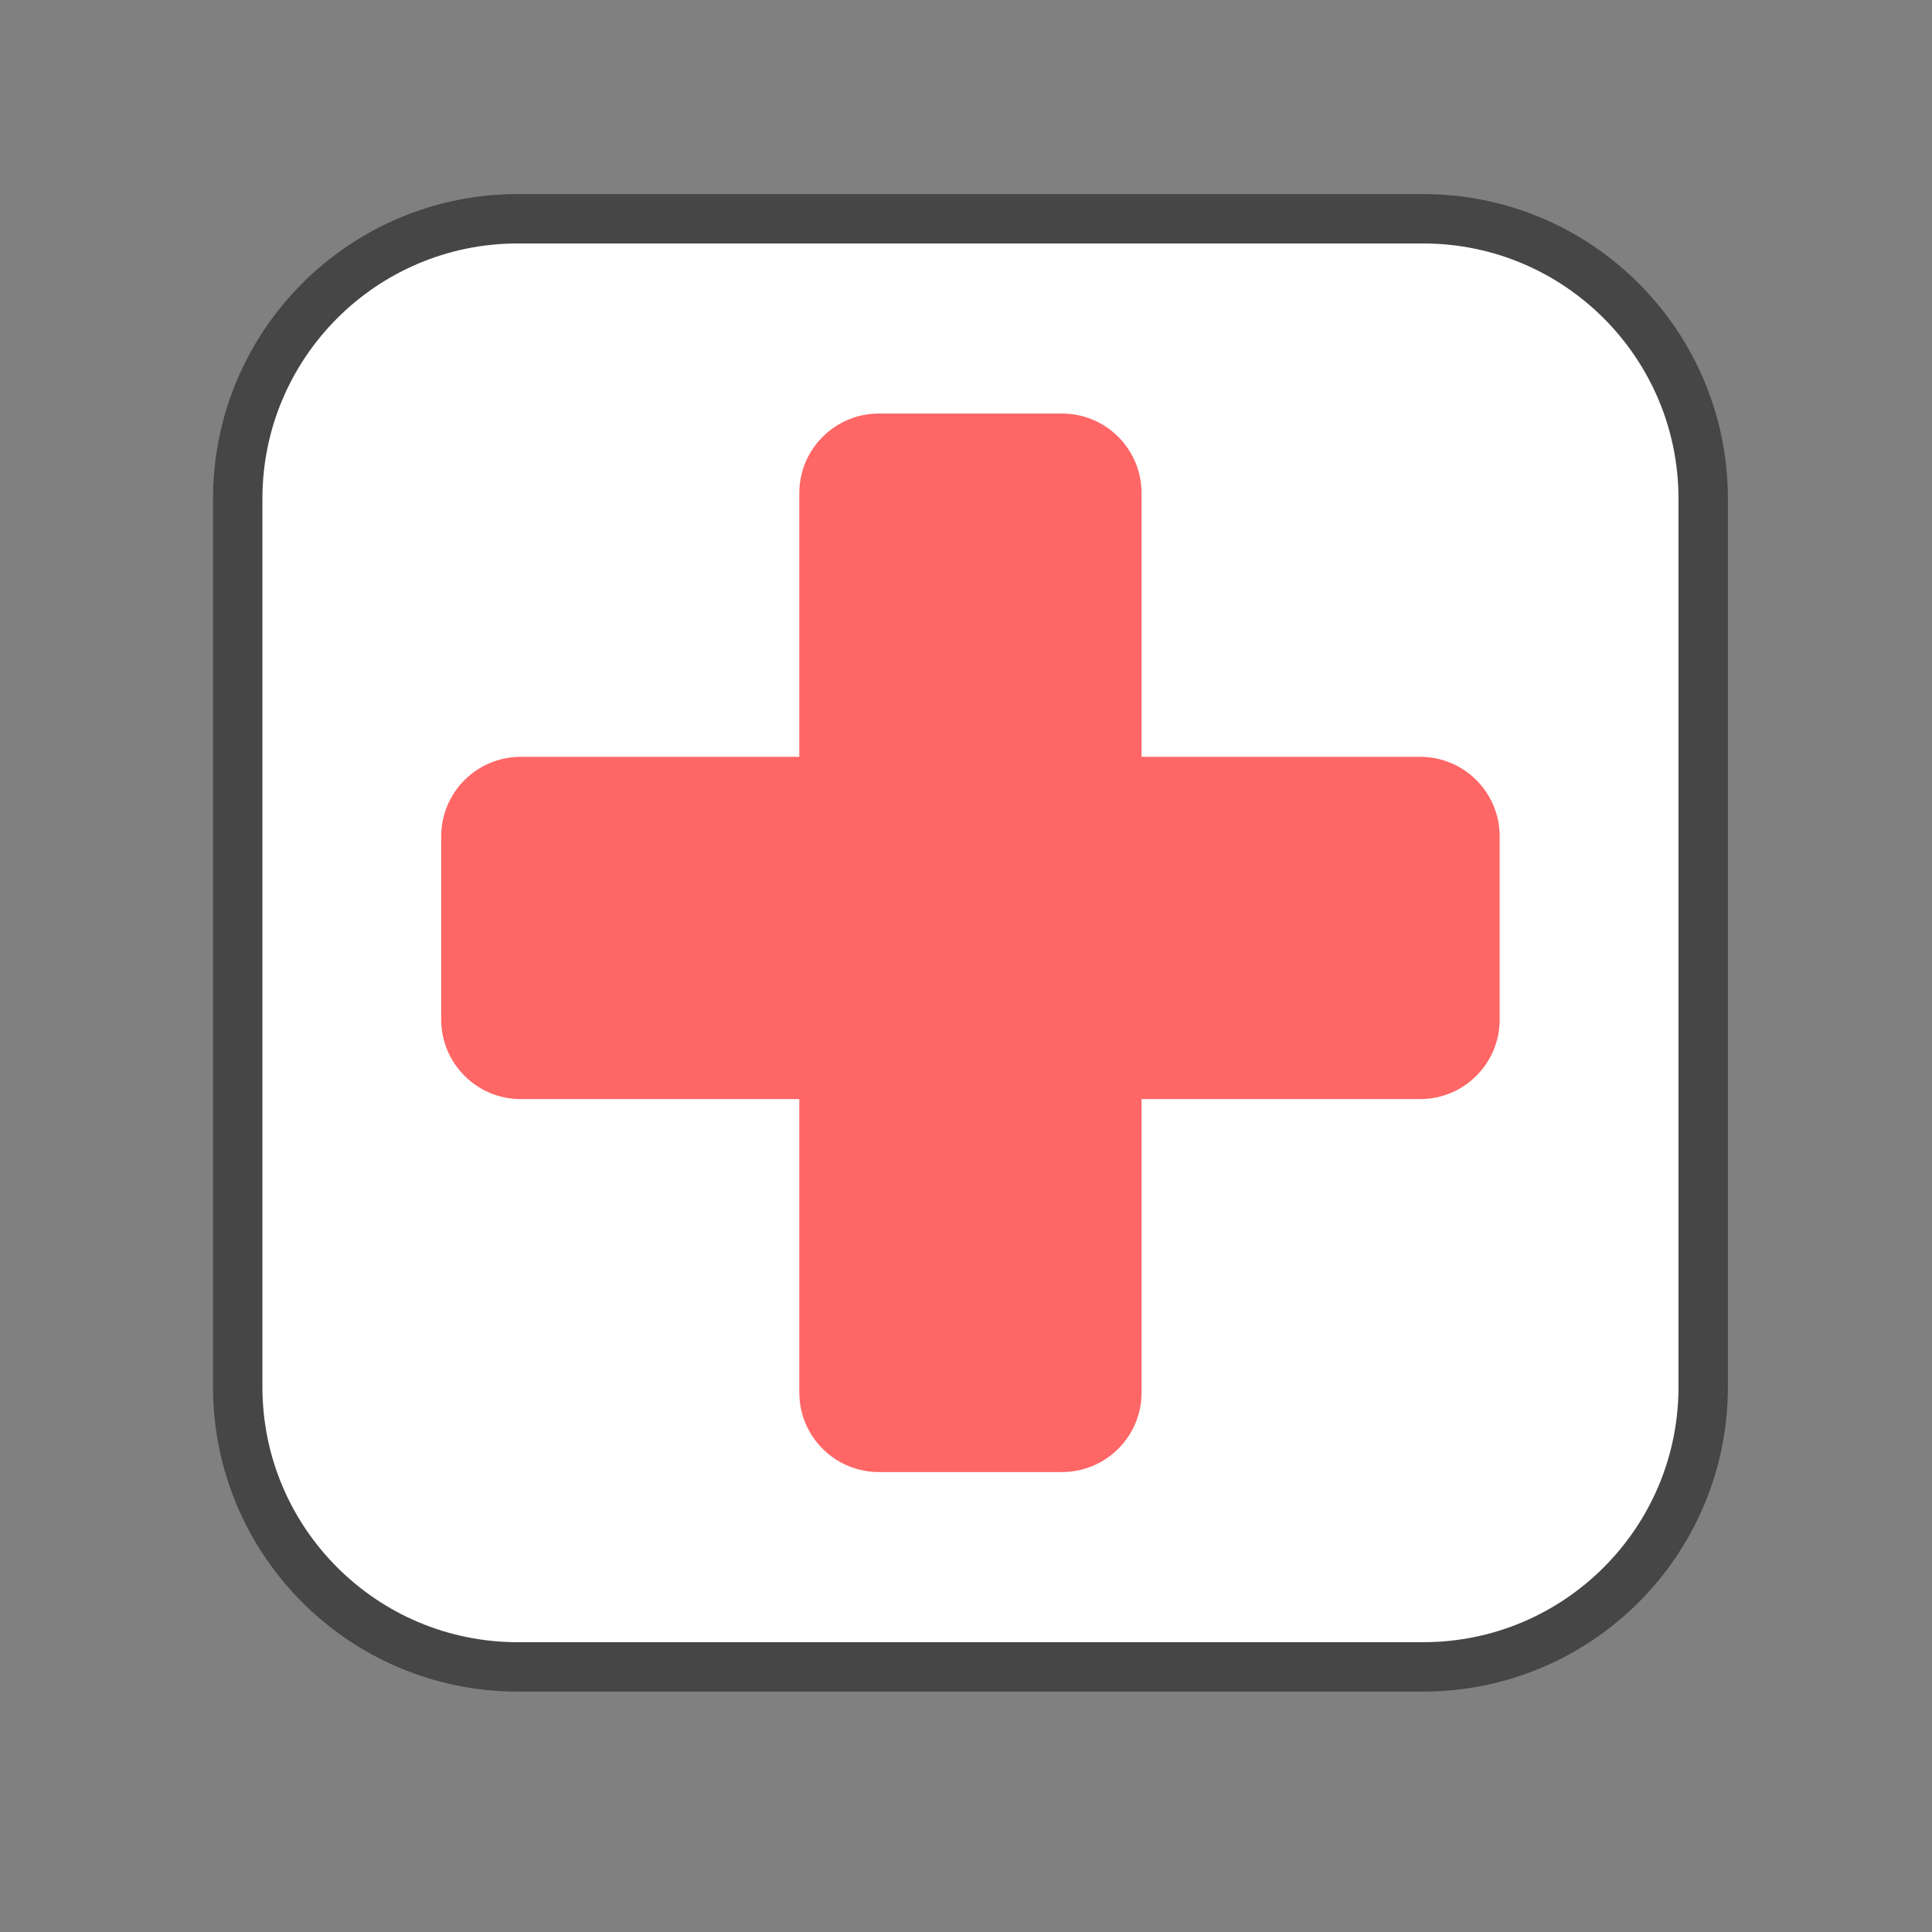 <?xml version="1.0" encoding="utf-8"?>
<!-- Generator: Adobe Illustrator 16.0.0, SVG Export Plug-In . SVG Version: 6.00 Build 0)  -->
<!DOCTYPE svg PUBLIC "-//W3C//DTD SVG 1.1//EN" "http://www.w3.org/Graphics/SVG/1.1/DTD/svg11.dtd">
<svg version="1.1" id="Livello_1" xmlns="http://www.w3.org/2000/svg" xmlns:xlink="http://www.w3.org/1999/xlink" x="0px" y="0px"
	 width="77px" height="77px" viewBox="0 0 77 77" enable-background="new 0 0 77 77" xml:space="preserve">
<rect x="0" y="0" width="77" height="77" fill="#808080" stroke="none"/>
<g>
	
		<path fill="#FFFFFF" stroke="#464646" stroke-width="1.969" stroke-linecap="round" stroke-linejoin="round" stroke-miterlimit="3" d="
		M67.881,55.273c0,6.163-4.996,11.161-11.161,11.161H20.635c-6.164,0-11.161-4.999-11.161-11.161V19.88
		c0-6.164,4.998-11.161,11.161-11.161H56.72c6.165,0,11.161,4.998,11.161,11.161V55.273z"/>
	<path fill="#FF6666" d="M56.602,30.164H45.497V19.651c0-1.75-1.42-3.169-3.171-3.169h-7.298c-1.75,0-3.171,1.42-3.171,3.169v10.513
		H20.752c-1.75,0-3.168,1.419-3.168,3.17v7.299c0,1.751,1.418,3.171,3.168,3.171h11.105v11.697c0,1.751,1.42,3.168,3.171,3.168
		h7.298c1.751,0,3.171-1.417,3.171-3.168V43.804h11.105c1.749,0,3.168-1.42,3.168-3.171v-7.299
		C59.771,31.583,58.351,30.164,56.602,30.164z"/>
</g>
</svg>
